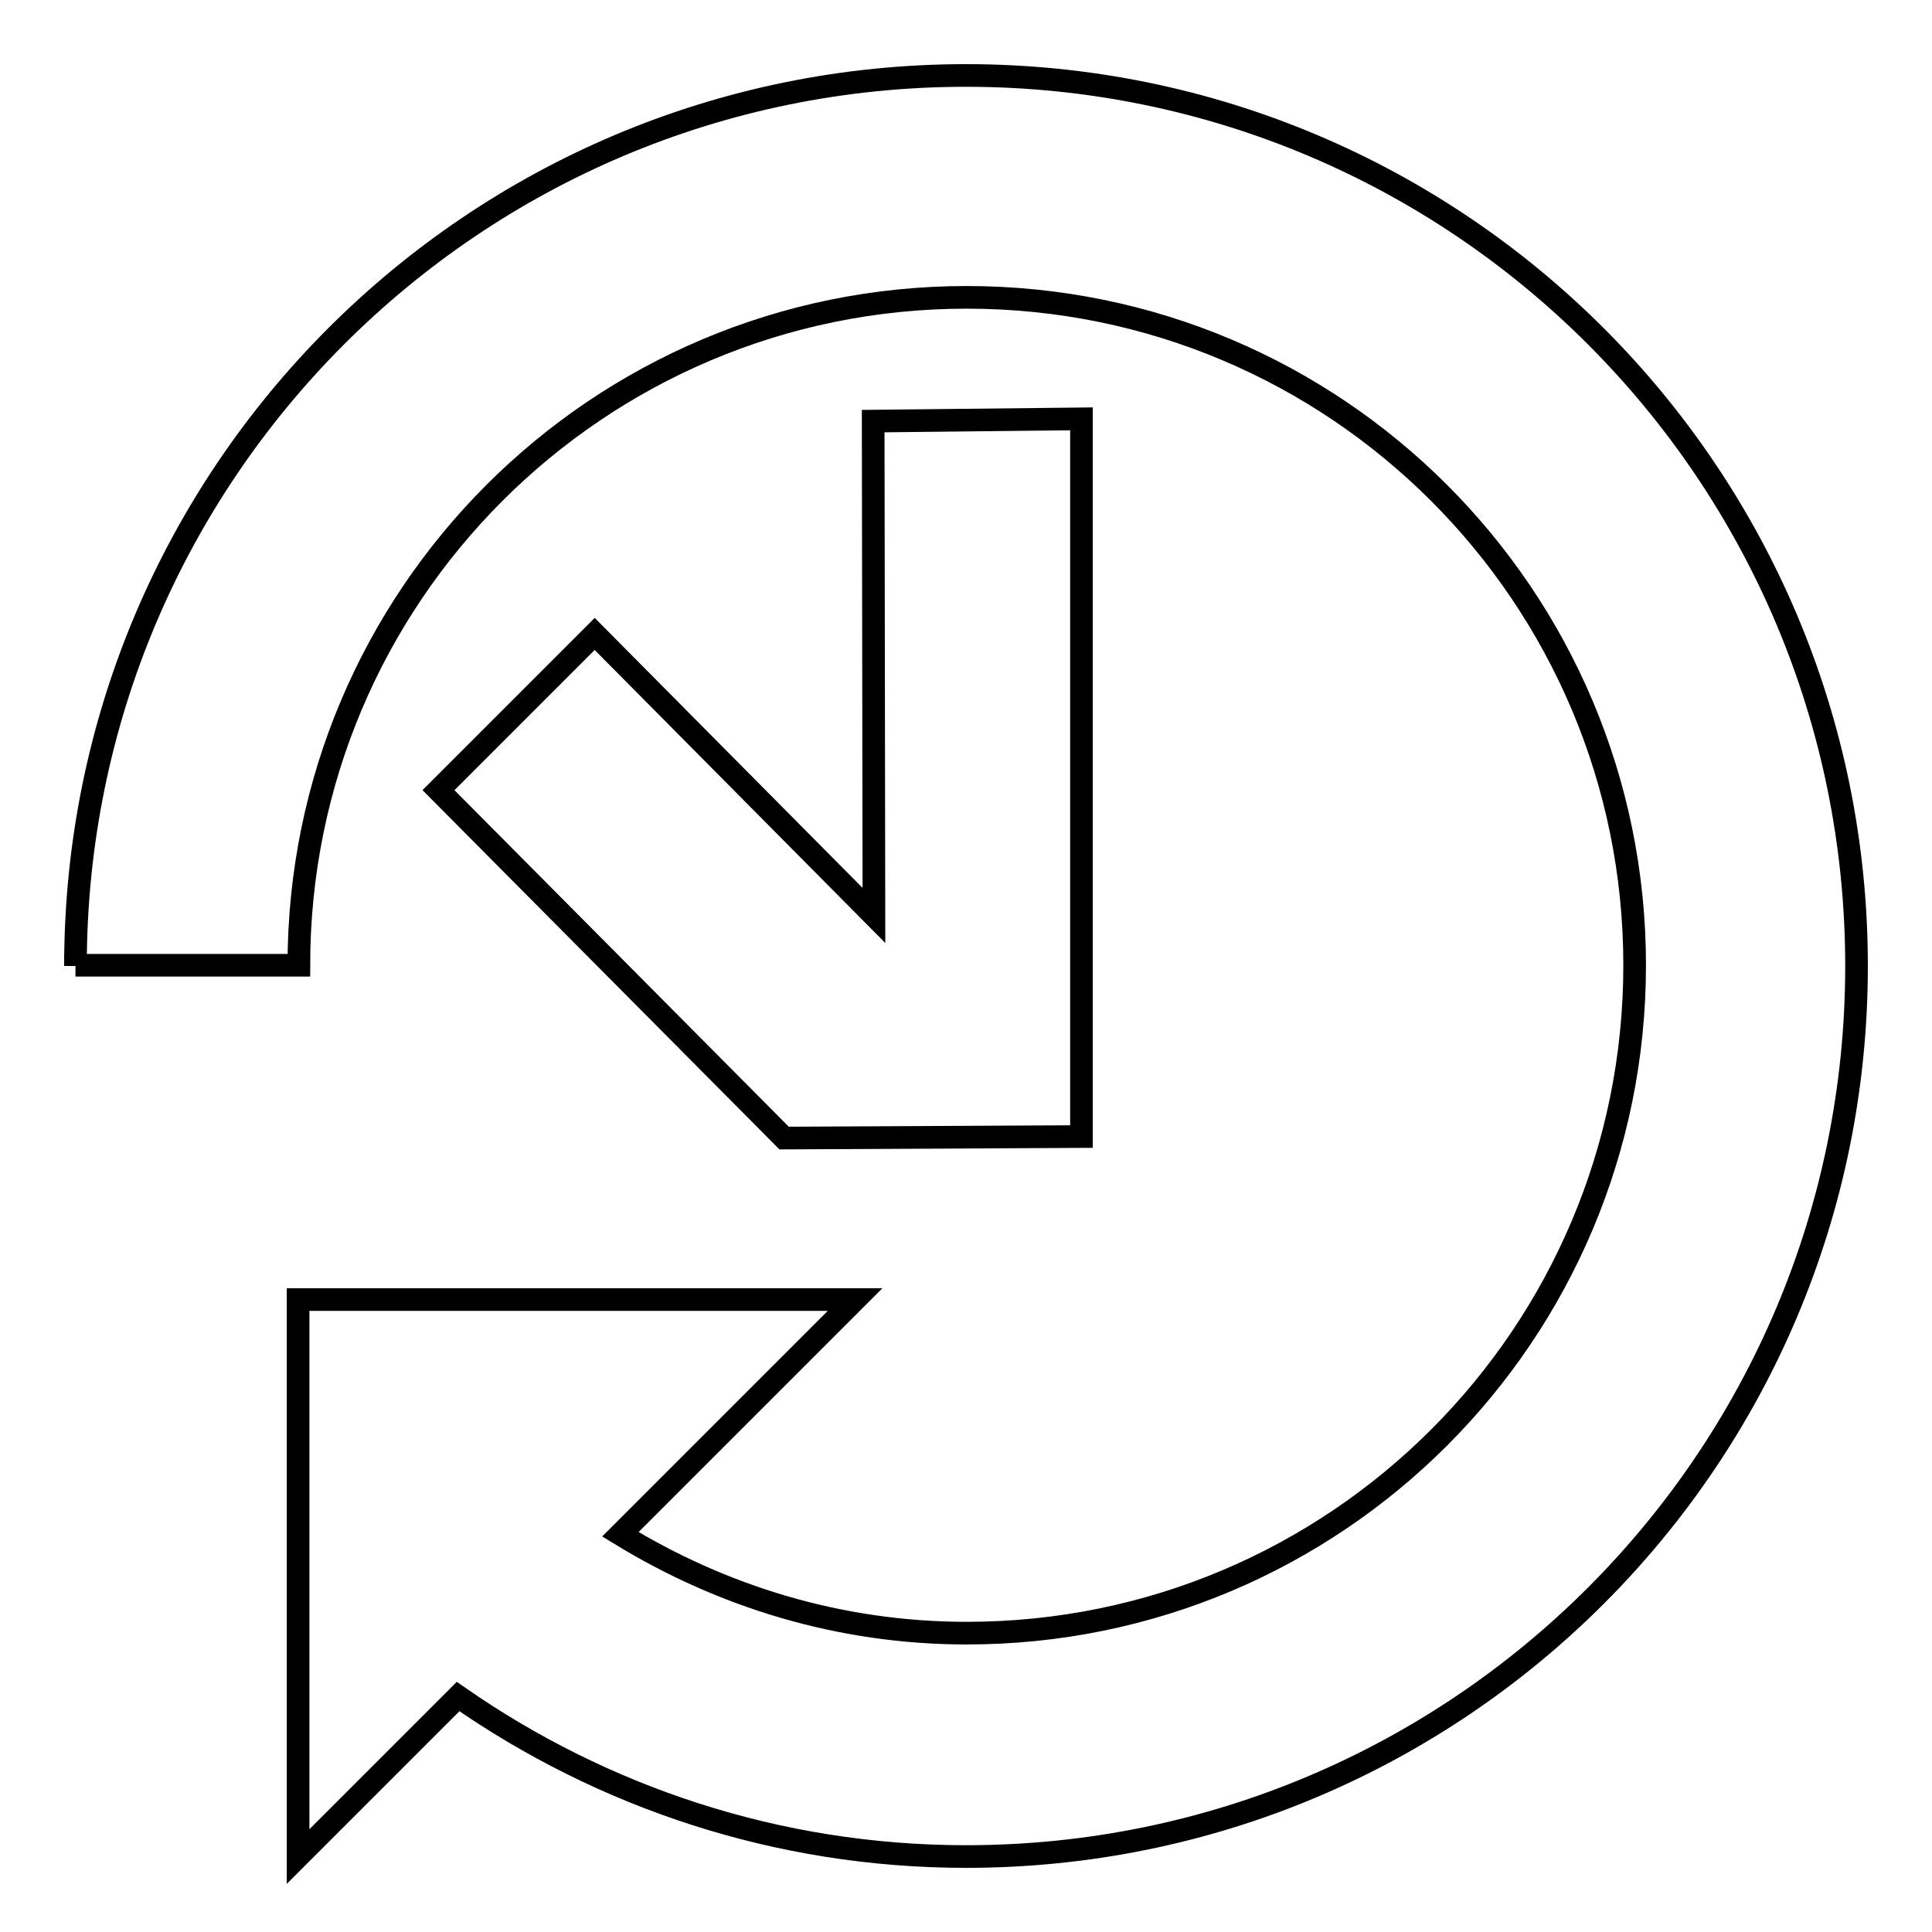 <?xml version="1.0" encoding="utf-8"?>
<!-- Svg Vector Icons : http://www.onlinewebfonts.com/icon -->
<!DOCTYPE svg PUBLIC "-//W3C//DTD SVG 1.1//EN" "http://www.w3.org/Graphics/SVG/1.1/DTD/svg11.dtd">
<svg version="1.1" xmlns="http://www.w3.org/2000/svg" xmlns:xlink="http://www.w3.org/1999/xlink" x="0px" y="0px" viewBox="0 0 256 256" enable-background="new 0 0 256 256" xml:space="preserve">
<g><g><path stroke-width="3" fill-opacity="0" stroke="#000000"  d="M115.8,121.3l-0.1-65.5l27.6-0.3v95.1l-39.4,0.2l-45.8-46.1l20.7-20.7L115.8,121.3z M10,128C10,62.8,62.8,10,128,10c65.2,0,118,52.8,118,118c0,65.2-52.8,118-118,118c-25,0-48.2-7.9-67.3-21.2L39.5,246v-73.8h73.8l-31.1,31.1c13.4,8.2,29,13.1,45.9,13.1c48.9,0,88.5-39.6,88.5-88.5c0-48.9-39.6-88.5-88.5-88.5c-48.9,0-88.5,39.6-88.5,88.5H10L10,128L10,128L10,128z"/></g></g>
</svg>
